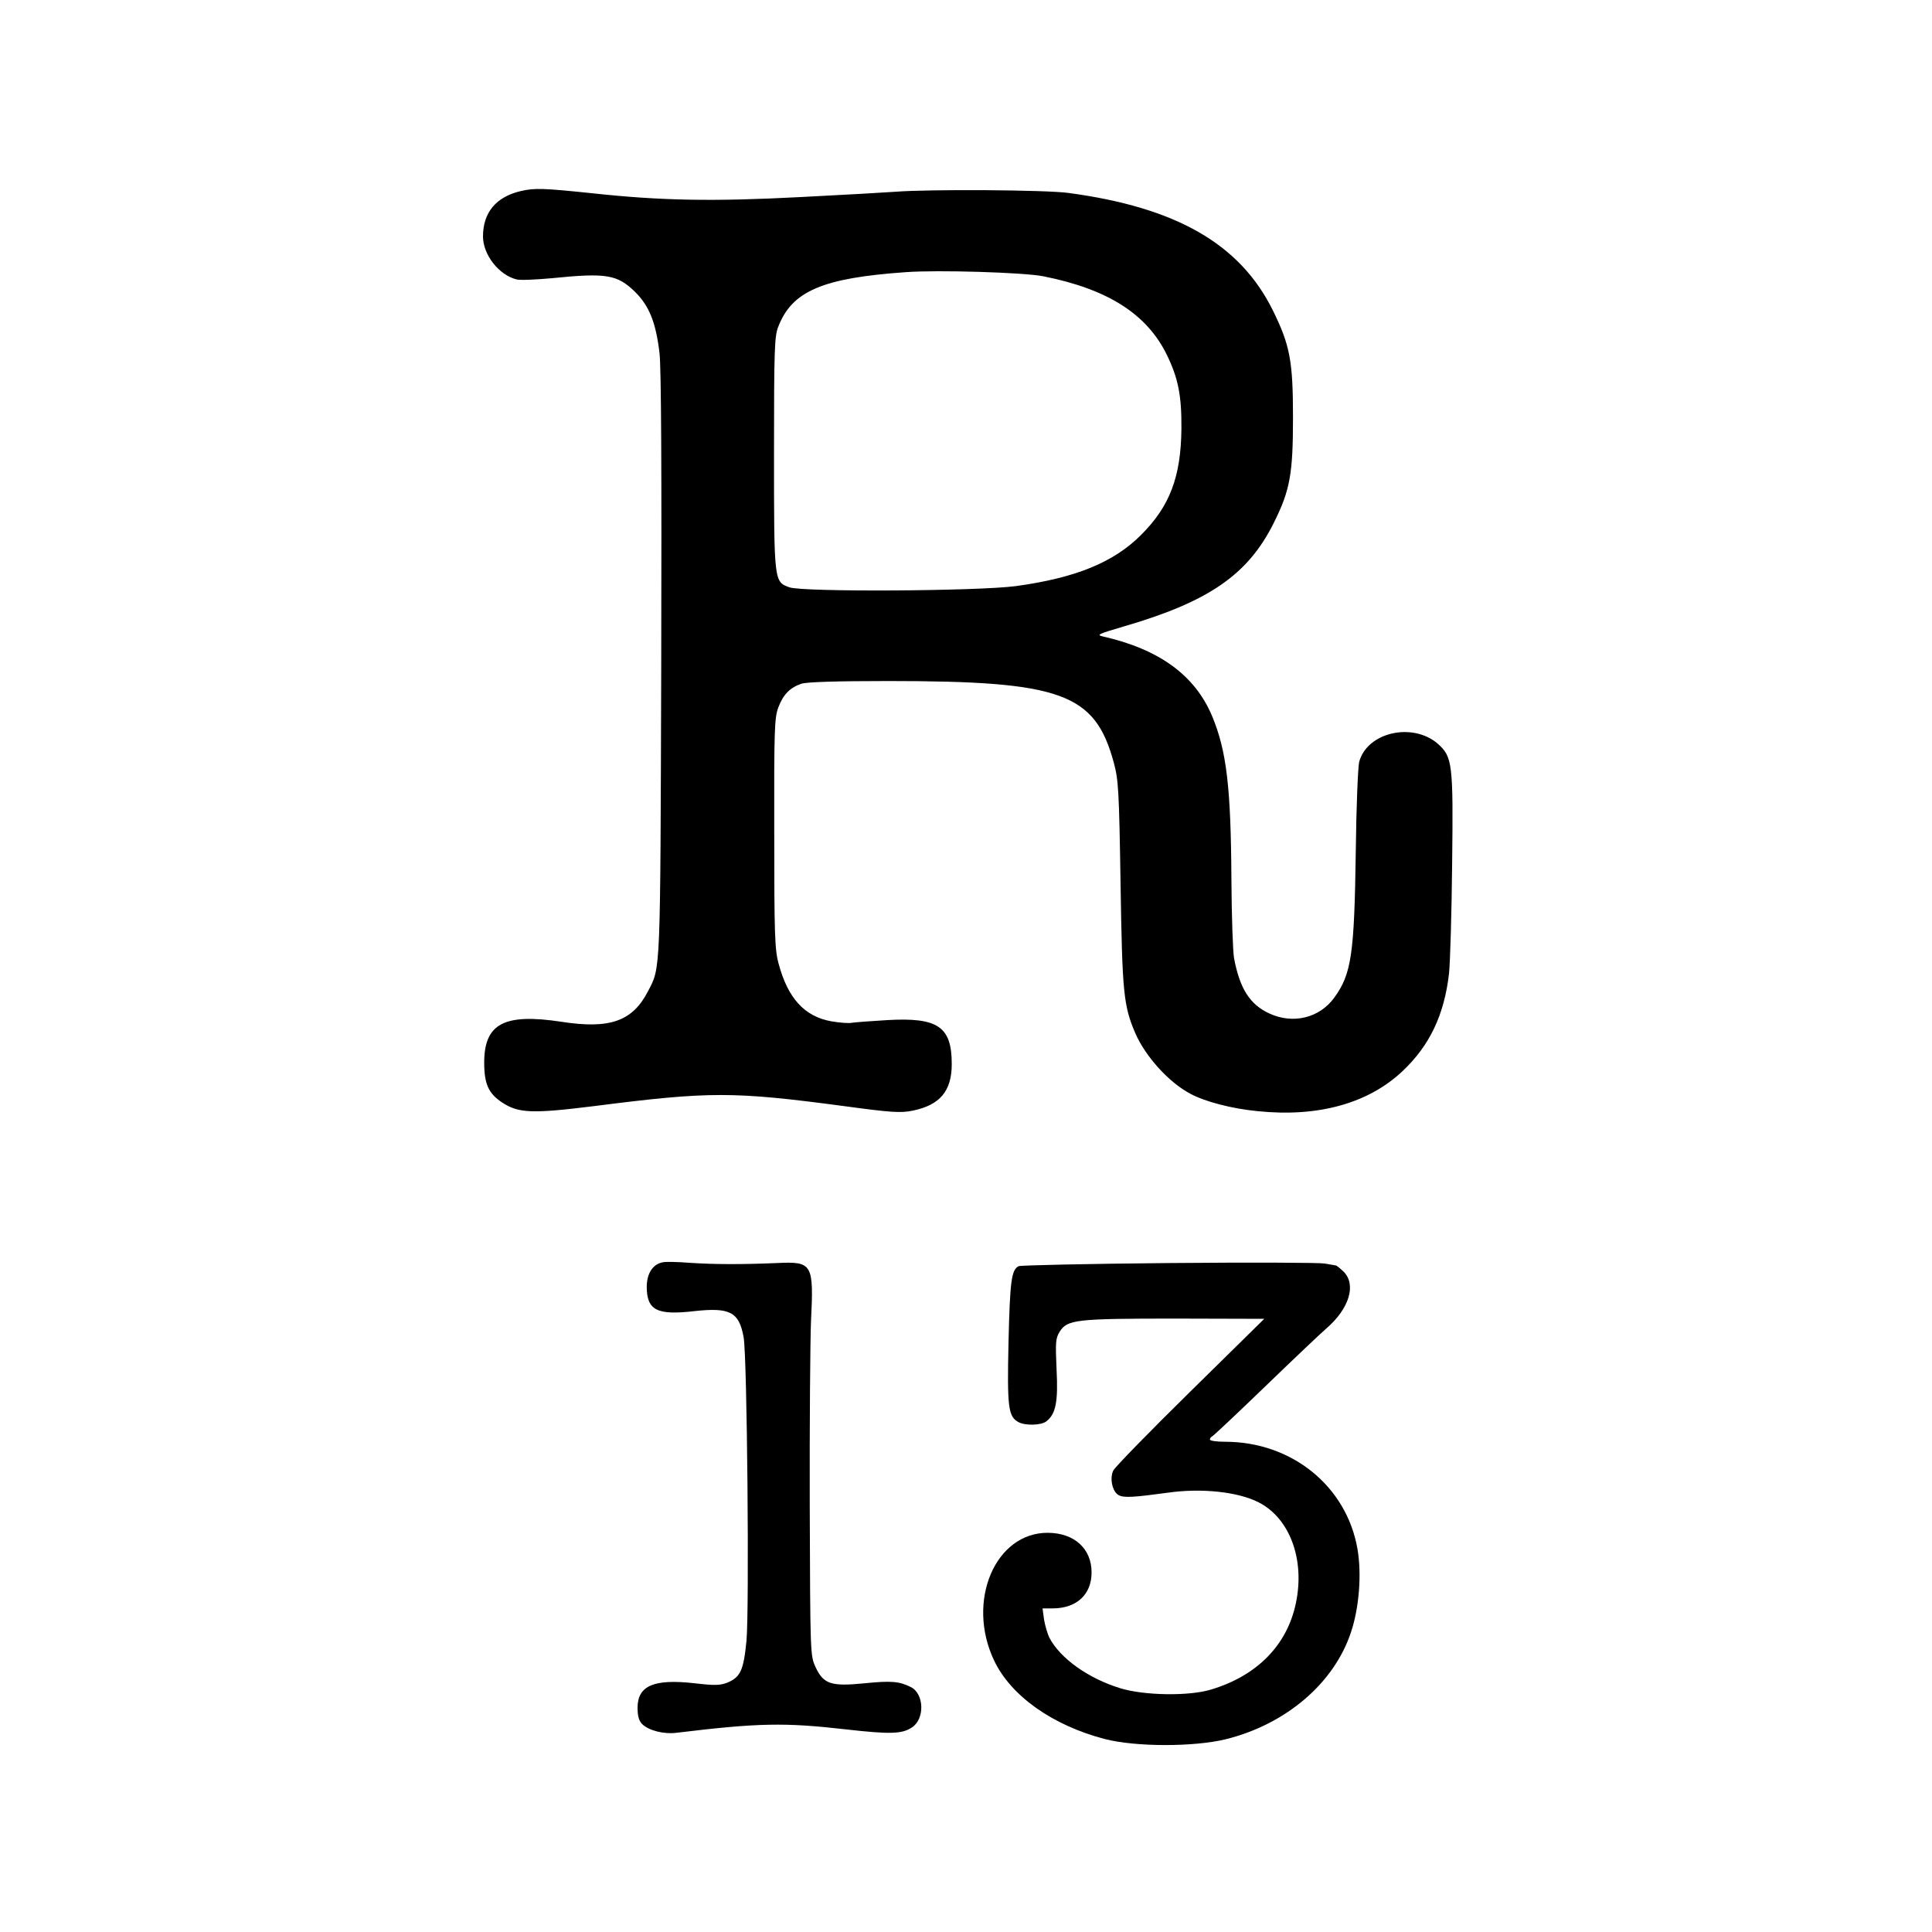 <?xml version="1.0" standalone="no"?>
<!DOCTYPE svg PUBLIC "-//W3C//DTD SVG 20010904//EN"
 "http://www.w3.org/TR/2001/REC-SVG-20010904/DTD/svg10.dtd">
<svg version="1.0" xmlns="http://www.w3.org/2000/svg"
 width="800pt" height="800pt" viewBox="0 0 800 800"
 preserveAspectRatio="xMidYMid meet">

<g transform="translate(0,800) scale(0.1,-0.1)"
fill="#000000" stroke="none">
<path d="M2157 7209 c-103 -24 -157 -89 -157 -188 0 -76 66 -160 139 -178 14
-4 80 -1 146 5 226 23 271 15 344 -56 59 -58 87 -127 102 -255 7 -62 9 -483 7
-1292 -4 -1291 -2 -1248 -55 -1350 -64 -124 -158 -157 -358 -126 -237 36 -320
-7 -320 -169 0 -89 18 -128 74 -165 68 -45 125 -47 382 -15 478 61 574 61
1033 0 198 -27 237 -29 285 -19 113 23 162 81 162 193 0 155 -57 194 -267 182
-68 -4 -133 -9 -146 -11 -12 -3 -51 0 -86 6 -111 20 -180 96 -218 239 -16 57
-18 124 -18 540 -1 432 1 479 17 521 20 53 48 82 96 98 23 7 143 11 360 11
716 0 855 -50 933 -338 19 -70 22 -114 28 -502 7 -449 12 -504 61 -618 42 -97
139 -204 228 -251 61 -33 173 -62 278 -72 251 -26 459 32 601 166 112 106 172
232 192 403 5 48 11 254 13 457 5 415 1 441 -59 495 -105 91 -293 48 -326 -75
-5 -22 -12 -187 -14 -370 -6 -428 -18 -508 -89 -606 -61 -84 -170 -111 -268
-66 -81 37 -123 102 -147 229 -5 26 -10 173 -11 325 -2 384 -20 534 -80 678
-71 169 -219 277 -454 330 -26 6 -14 11 85 40 355 103 518 215 625 431 67 134
79 203 79 434 0 235 -12 300 -84 446 -136 274 -399 425 -845 485 -93 13 -580
16 -717 5 -40 -3 -217 -13 -393 -22 -363 -19 -580 -15 -865 16 -202 21 -236
22 -293 9z m2163 -353 c267 -53 429 -156 512 -326 47 -97 61 -169 60 -305 -2
-200 -48 -321 -167 -440 -114 -114 -271 -178 -519 -212 -160 -21 -880 -25
-937 -5 -64 23 -64 20 -64 557 0 429 2 485 18 523 57 147 184 201 527 225 132
10 490 -1 570 -17z"/>
<path d="M2744 2773 c-42 -8 -66 -47 -66 -103 1 -96 43 -117 198 -99 147 16
184 -4 203 -107 15 -77 24 -1130 12 -1258 -12 -123 -25 -150 -78 -173 -31 -12
-52 -13 -137 -3 -169 19 -236 -10 -236 -102 0 -34 6 -54 19 -67 27 -27 91 -43
143 -36 338 41 447 43 701 14 185 -21 232 -19 273 8 54 35 51 139 -4 167 -48
24 -81 27 -191 16 -139 -14 -171 -4 -204 67 -22 48 -22 52 -24 668 -1 341 2
683 5 760 12 243 7 252 -141 245 -143 -6 -257 -6 -362 1 -49 4 -100 5 -111 2z"/>
<path d="M4840 2770 c-333 -3 -612 -9 -622 -13 -30 -15 -36 -61 -42 -316 -6
-271 -1 -307 42 -330 28 -15 93 -13 114 3 40 30 50 82 43 216 -5 113 -4 128
13 156 32 50 67 54 479 54 l368 -1 -307 -302 c-169 -166 -312 -313 -318 -326
-16 -32 -4 -88 22 -102 22 -12 63 -9 203 10 140 20 291 4 377 -40 129 -66 192
-237 154 -417 -36 -174 -161 -301 -351 -358 -92 -28 -276 -25 -375 5 -134 41
-250 124 -295 210 -8 17 -18 51 -22 76 l-6 45 44 0 c98 1 159 58 159 149 0 98
-71 163 -180 164 -219 2 -340 -283 -224 -528 69 -147 243 -270 459 -326 128
-33 368 -33 500 -1 250 62 449 232 519 443 34 101 45 241 27 345 -45 260 -272
444 -548 444 -35 0 -63 4 -63 9 0 5 4 11 9 13 5 2 105 96 222 209 118 114 231
221 251 238 95 82 125 181 72 235 -15 14 -29 26 -33 26 -3 1 -24 4 -46 8 -22
4 -312 5 -645 2z"/>
</g>
</svg>
